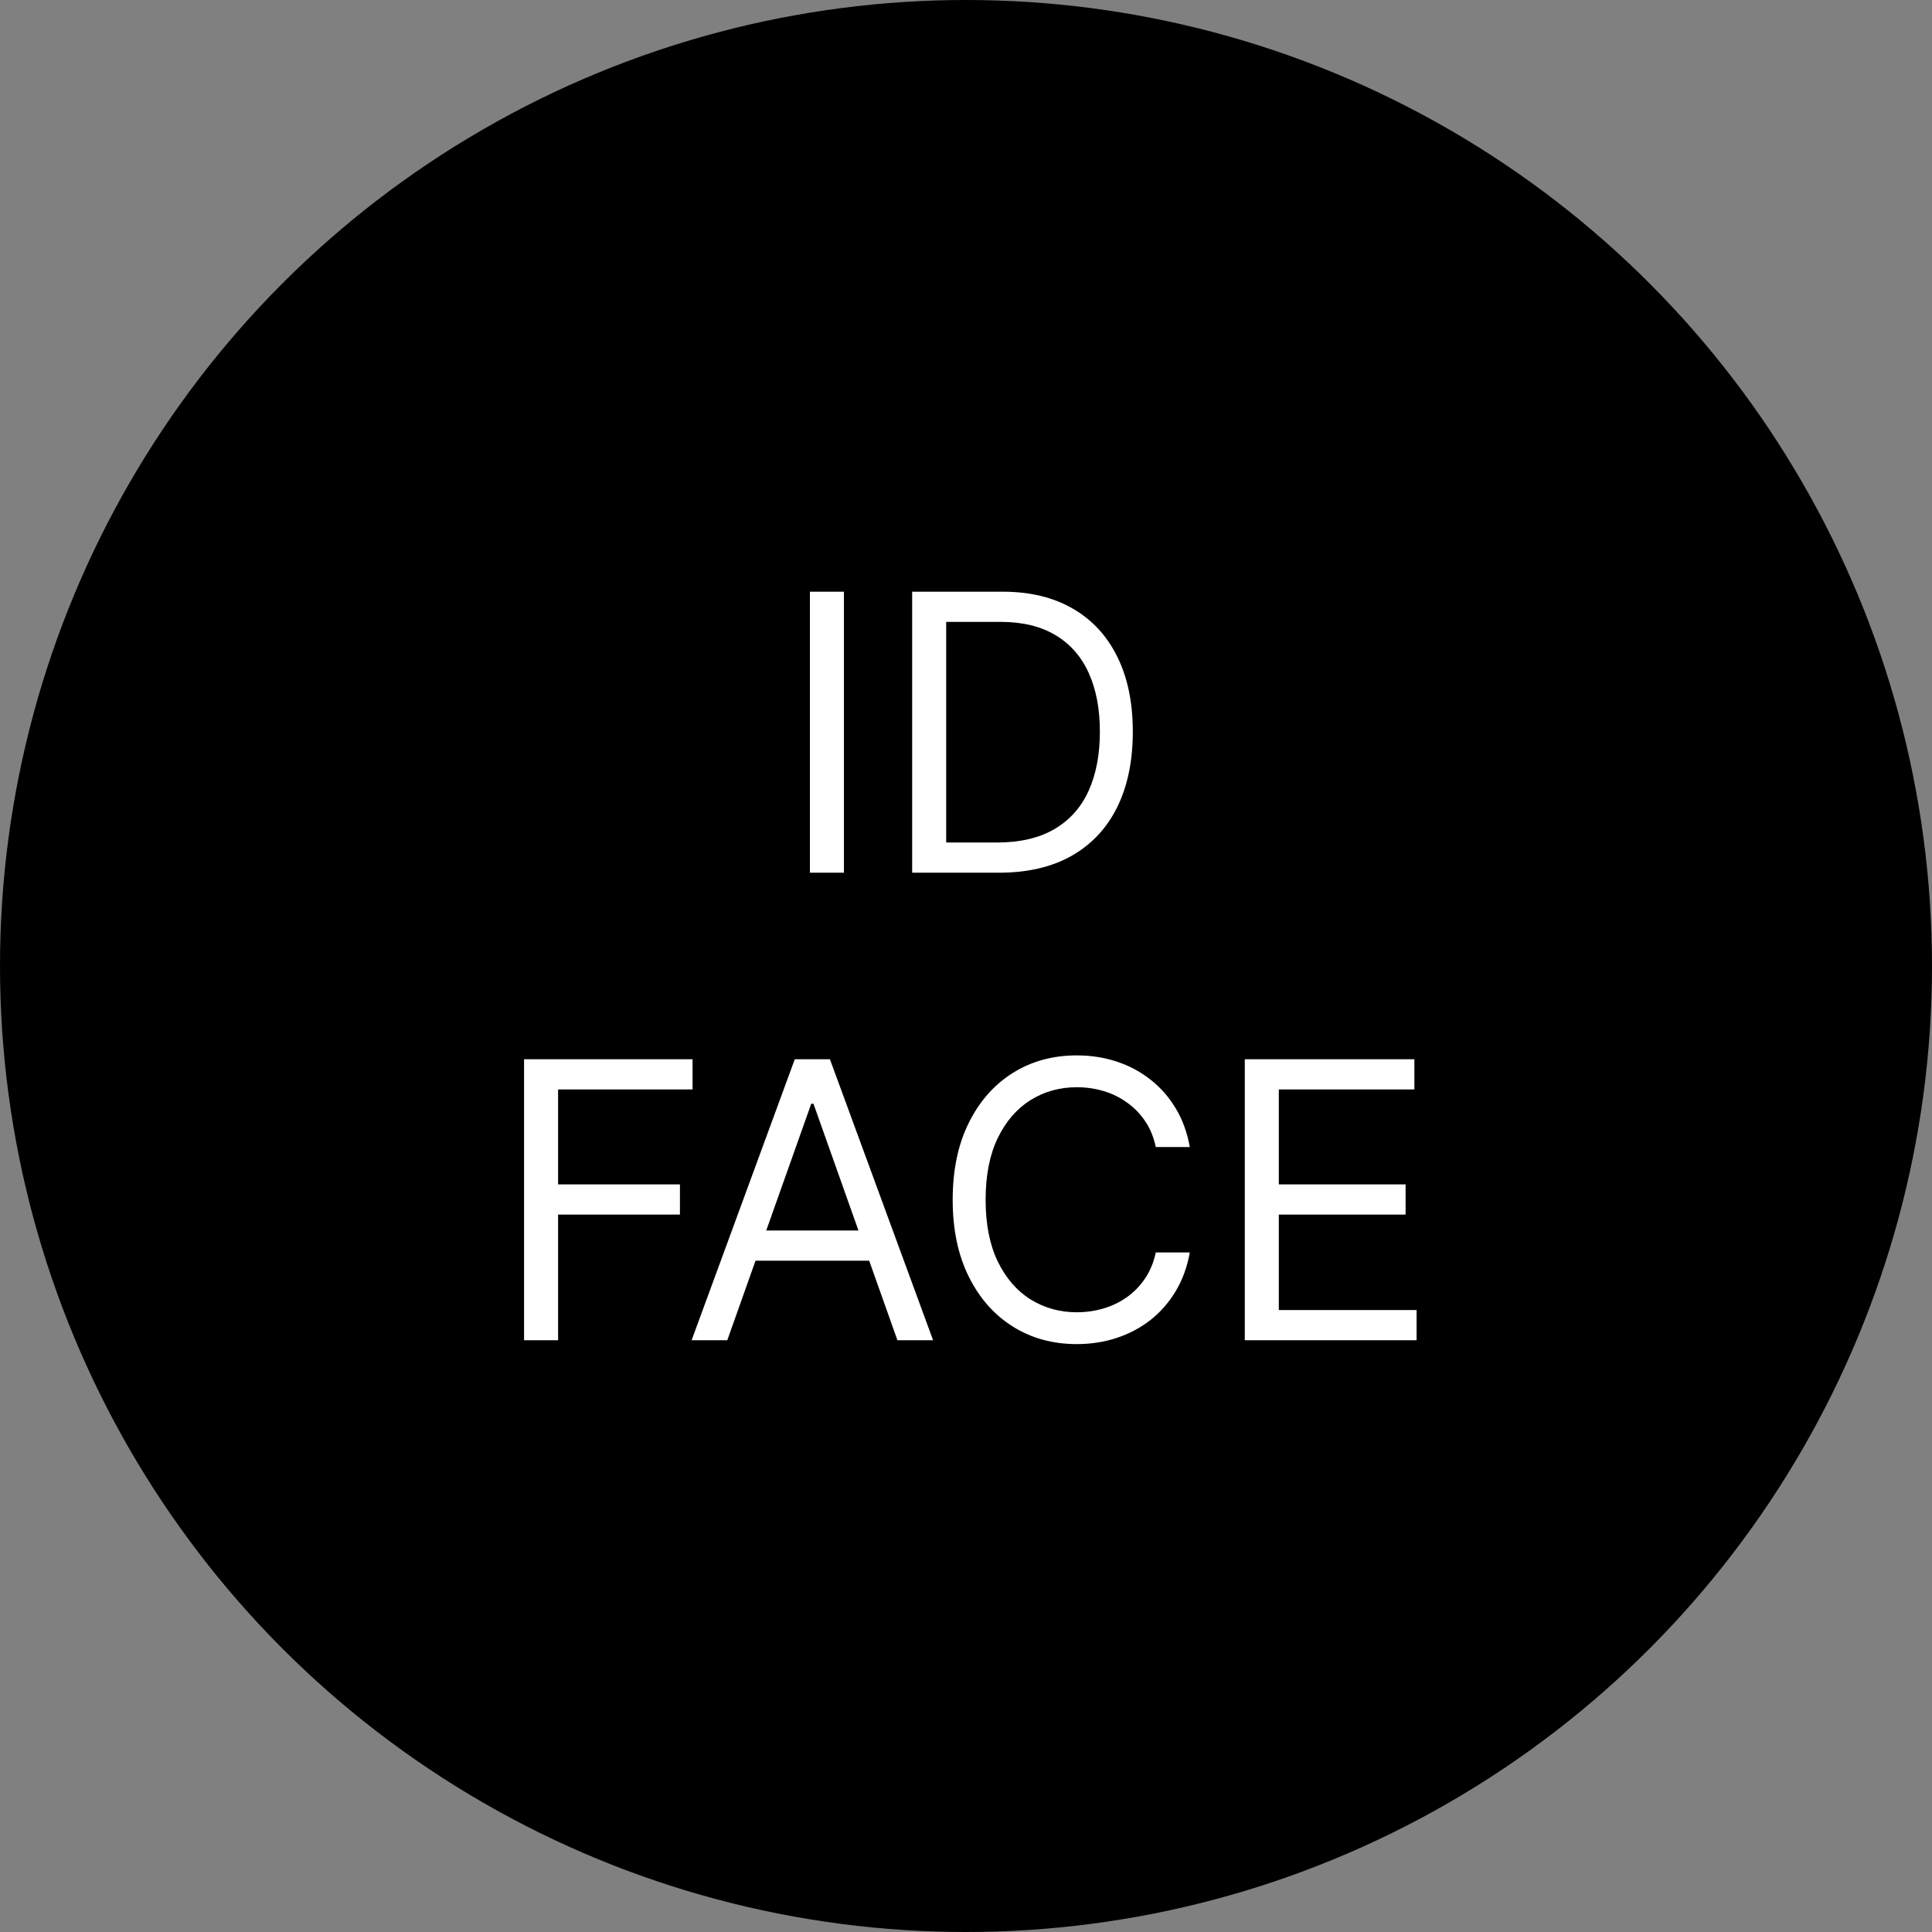 <?xml version="1.0" encoding="UTF-8"?> <svg xmlns="http://www.w3.org/2000/svg" width="7000" height="7000" viewBox="0 0 7000 7000" fill="none"><rect x="0" y="0" width="7000" height="7000" fill="#808080" stroke="none"/><circle cx="3500" cy="3500" r="3500" fill="black"></circle><path d="M3057.71 2143.82V3162H2934.42V2143.82H3057.71ZM3619.13 3162H3304.92V2143.82H3633.05C3731.82 2143.82 3816.34 2164.2 3886.6 2204.97C3956.87 2245.4 4010.72 2303.57 4048.18 2379.47C4085.63 2455.04 4104.36 2545.52 4104.36 2650.92C4104.36 2756.98 4085.46 2848.29 4047.68 2924.86C4009.9 3001.09 3954.88 3059.75 3882.62 3100.85C3810.37 3141.62 3722.54 3162 3619.13 3162ZM3428.22 3052.62H3611.17C3695.36 3052.62 3765.13 3036.38 3820.48 3003.9C3875.83 2971.42 3917.09 2925.19 3944.27 2865.2C3971.45 2805.21 3985.04 2733.78 3985.04 2650.92C3985.04 2568.72 3971.61 2497.96 3944.77 2438.63C3917.92 2378.97 3877.82 2333.24 3824.46 2301.42C3771.09 2269.27 3704.64 2253.19 3625.09 2253.19H3428.22V3052.62ZM1898.77 4856V3837.82H2509.28V3947.19H2022.07V4291.23H2463.54V4400.6H2022.07V4856H1898.77ZM2635.06 4856H2505.8L2879.67 3837.82H3006.94L3380.8 4856H3251.54L2947.28 3998.9H2939.33L2635.06 4856ZM2682.79 4458.27H3203.81V4567.65H2682.79V4458.27ZM4310.86 4156H4187.57C4180.28 4120.54 4167.52 4089.38 4149.29 4062.53C4131.39 4035.69 4109.51 4013.15 4083.66 3994.92C4058.14 3976.36 4029.8 3962.44 3998.65 3953.16C3967.49 3943.88 3935.01 3939.24 3901.2 3939.24C3839.56 3939.24 3783.71 3954.82 3733.66 3985.97C3683.95 4017.13 3644.34 4063.03 3614.84 4123.68C3585.67 4184.34 3571.09 4258.75 3571.09 4346.91C3571.09 4435.07 3585.67 4509.48 3614.84 4570.13C3644.34 4630.79 3683.95 4676.69 3733.66 4707.85C3783.71 4739 3839.56 4754.58 3901.2 4754.58C3935.01 4754.58 3967.49 4749.94 3998.65 4740.66C4029.8 4731.38 4058.14 4717.62 4083.66 4699.39C4109.51 4680.83 4131.39 4658.13 4149.29 4631.28C4167.52 4604.11 4180.28 4572.95 4187.57 4537.82H4310.86C4301.58 4589.85 4284.68 4636.42 4260.15 4677.52C4235.63 4718.62 4205.13 4753.59 4168.68 4782.42C4132.22 4810.92 4091.29 4832.63 4045.88 4847.55C4000.8 4862.46 3952.58 4869.92 3901.2 4869.92C3814.37 4869.92 3737.14 4848.71 3669.53 4806.28C3601.91 4763.86 3548.72 4703.54 3509.94 4625.32C3471.16 4547.1 3451.77 4454.3 3451.77 4346.91C3451.77 4239.52 3471.16 4146.72 3509.94 4068.5C3548.72 3990.28 3601.91 3929.96 3669.53 3887.53C3737.14 3845.11 3814.37 3823.9 3901.2 3823.9C3952.58 3823.9 4000.8 3831.36 4045.88 3846.27C4091.29 3861.18 4132.22 3883.06 4168.68 3911.89C4205.13 3940.4 4235.63 3975.2 4260.15 4016.3C4284.68 4057.07 4301.58 4103.63 4310.86 4156ZM4510.1 4856V3837.82H5124.59V3947.19H4633.4V4291.23H5092.77V4400.6H4633.4V4746.62H5132.54V4856H4510.1Z" fill="white"></path></svg> 